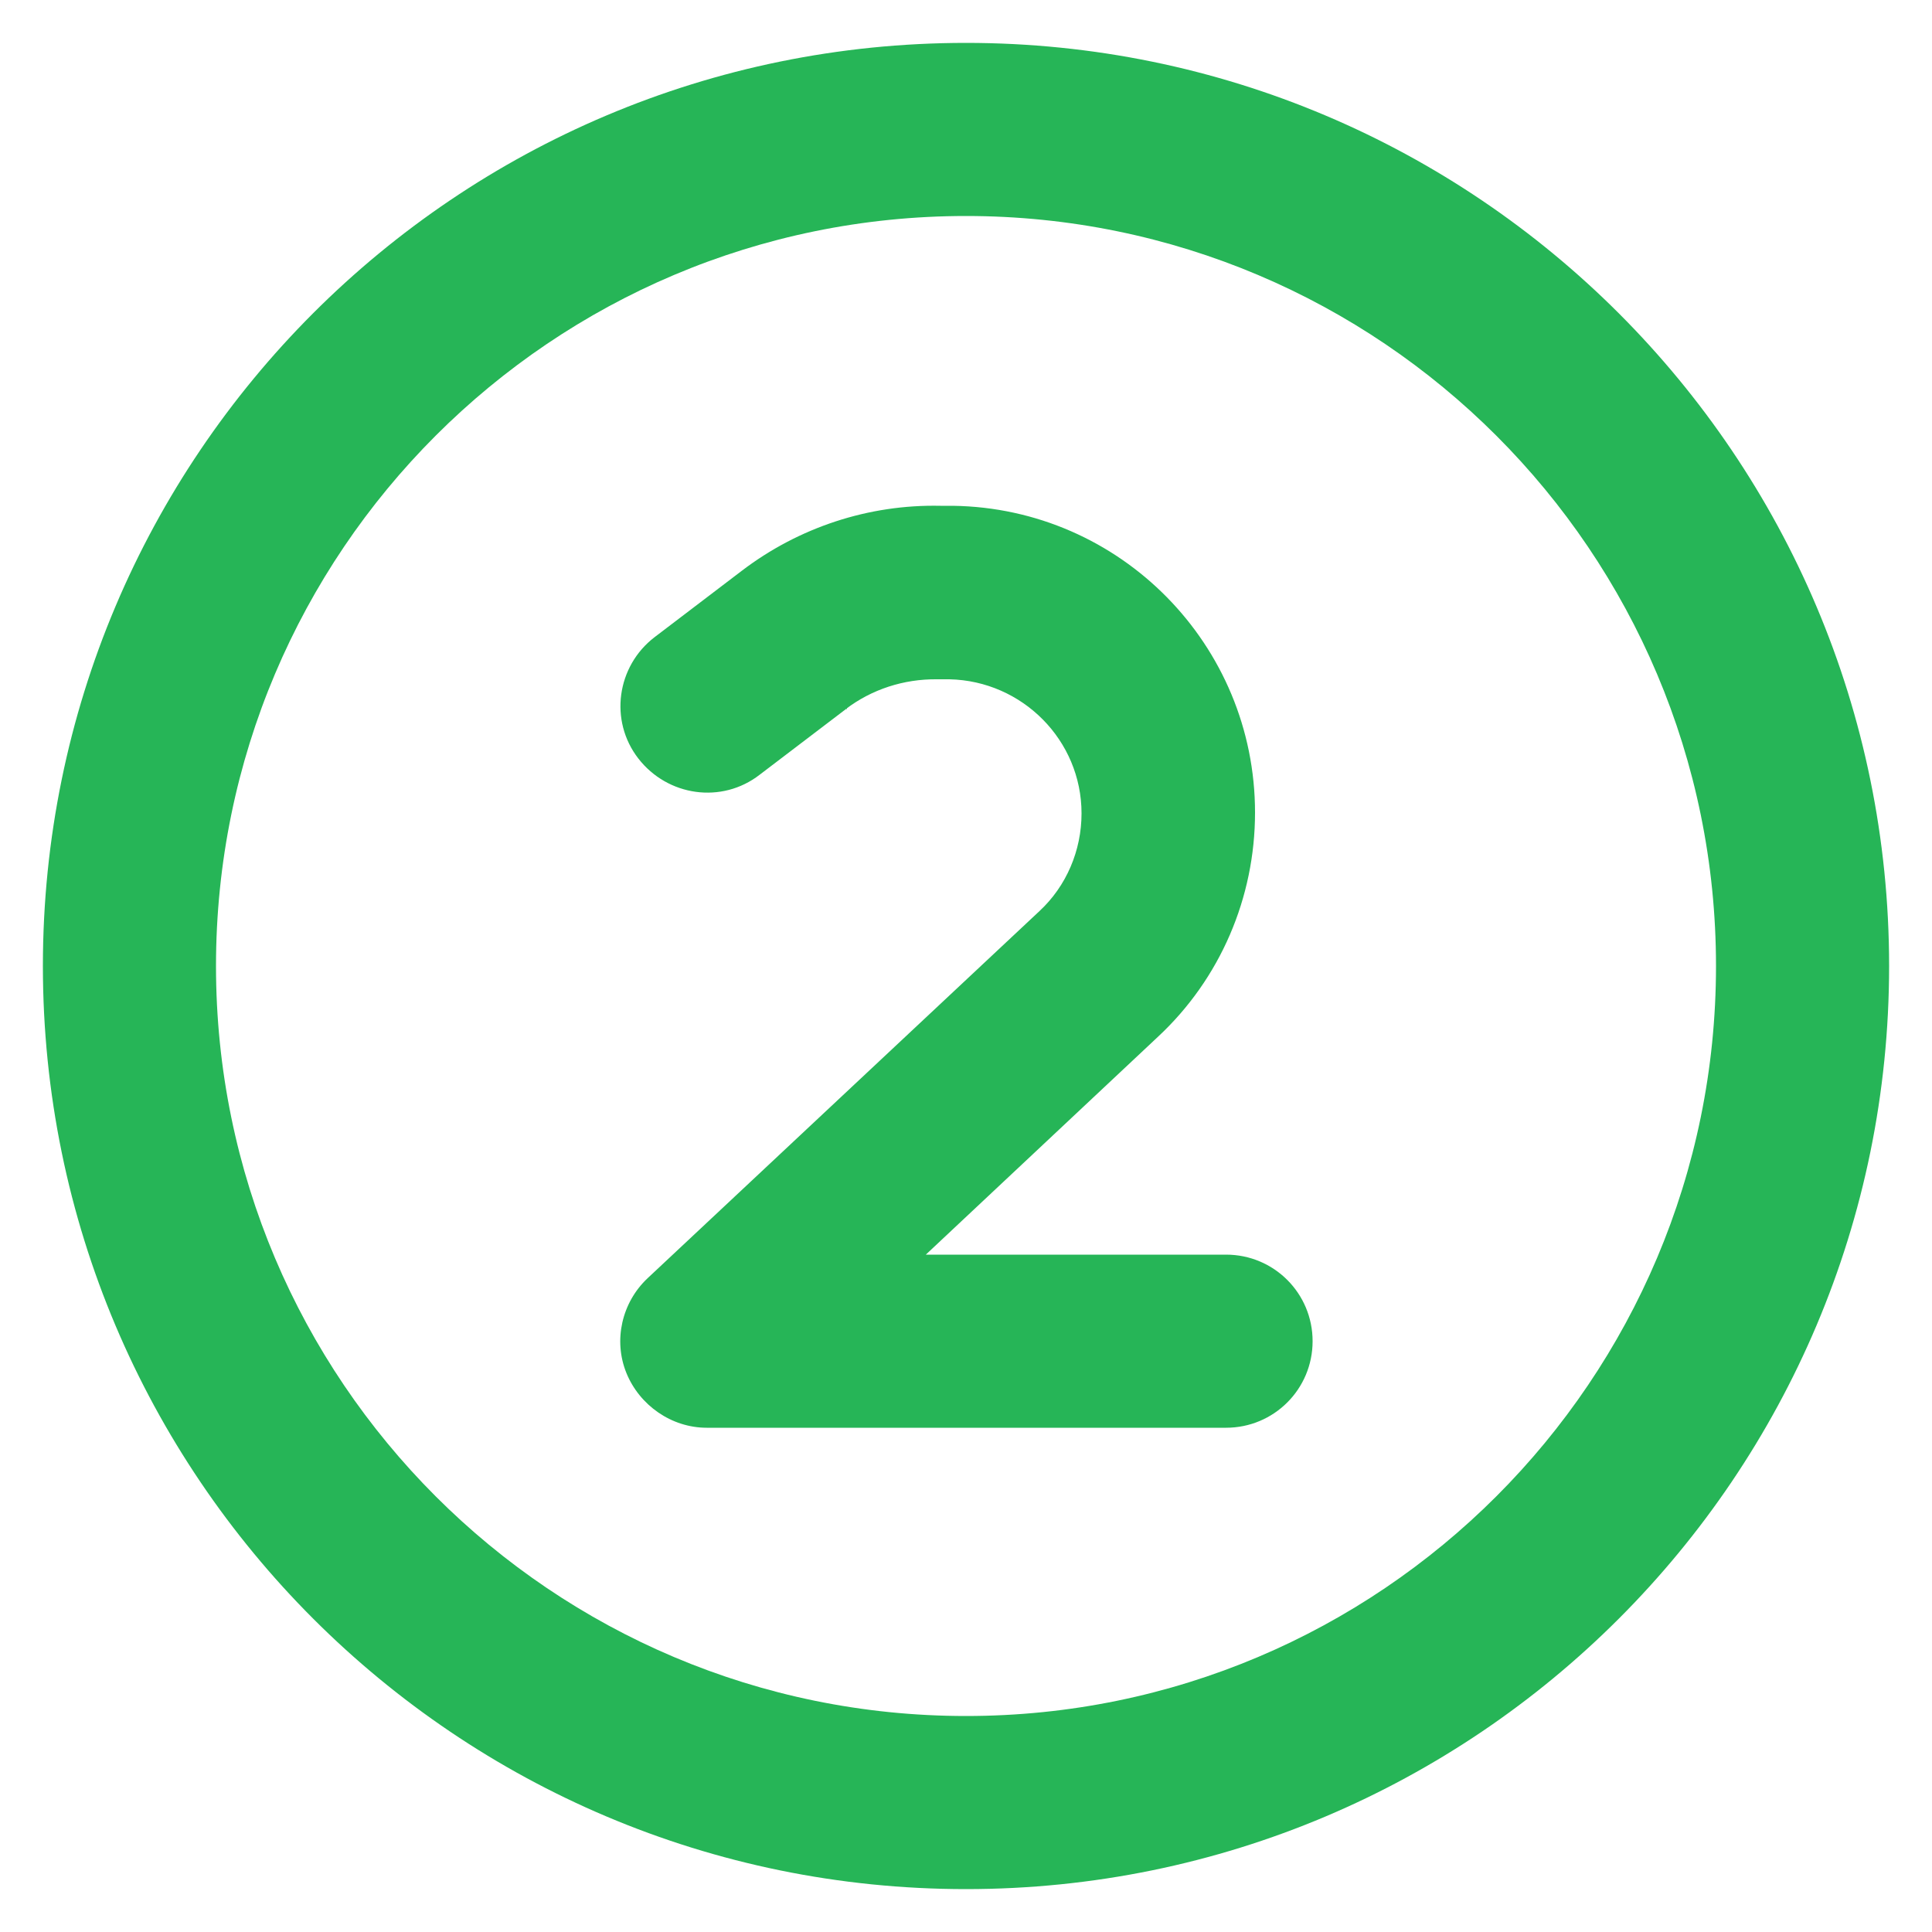 <?xml version="1.0" encoding="UTF-8"?>
<svg id="Layer_1" xmlns="http://www.w3.org/2000/svg" viewBox="0 0 50 50">
  <defs>
    <style>
      .cls-1 {
        fill: #26b557;
      }
    </style>
  </defs>
  <path class="cls-1" d="M25,5.59c10.72,0,19.41,8.69,19.41,19.41s-8.69,19.41-19.41,19.41S5.59,35.72,5.59,25,14.28,5.59,25,5.59ZM25,48.89c13.2,0,23.89-10.7,23.89-23.89S38.2,1.11,25,1.11,1.11,11.8,1.11,25s10.7,23.89,23.89,23.89ZM21.89,18.35c.67-.51,1.5-.78,2.36-.77h.32c1.89.04,3.42,1.58,3.42,3.47,0,.96-.39,1.88-1.09,2.53l-10.14,9.5c-.67.63-.89,1.61-.55,2.45s1.17,1.42,2.08,1.42h13.44c1.24,0,2.24-1,2.24-2.24s-1-2.24-2.24-2.24h-7.77l6.01-5.64c1.61-1.5,2.51-3.6,2.51-5.8,0-4.34-3.48-7.88-7.82-7.94h-.32c-1.86-.04-3.67.56-5.14,1.68l-2.26,1.72c-.98.75-1.18,2.16-.42,3.14s2.16,1.18,3.14.42l2.26-1.72v.02Z"/>
</svg>